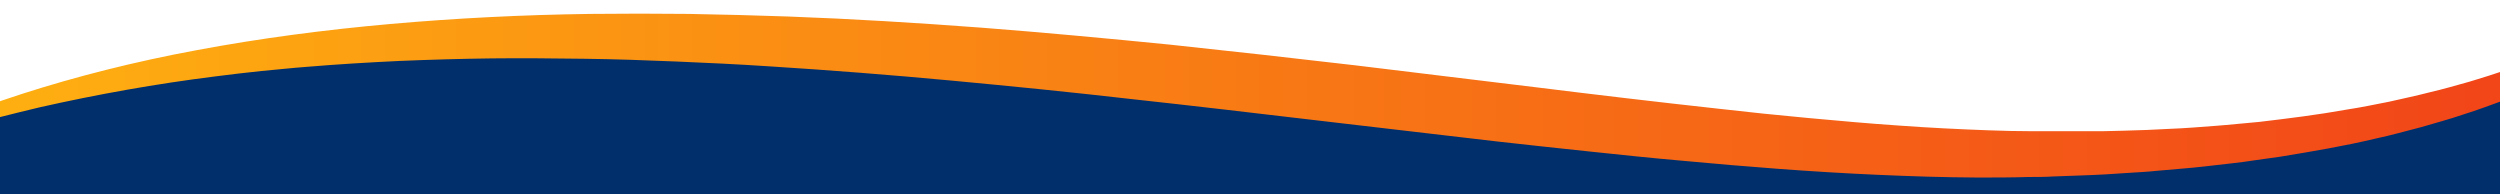 <?xml version="1.0" encoding="UTF-8"?>
<svg id="uuid-68e8f5df-60b1-4490-8e8c-e9380e61879b" xmlns="http://www.w3.org/2000/svg" xmlns:xlink="http://www.w3.org/1999/xlink" version="1.1" viewBox="0 0 1366 106">
  <rect x="0" y="0" width="1366" height="106" fill="#333333" stroke="none"/>
  <!-- Generator: Adobe Illustrator 29.1.0, SVG Export Plug-In . SVG Version: 2.1.0 Build 142)  -->
  <defs>
    <style>
      .st0 {
        fill: url(#linear-gradient);
      }

      .st1 {
        fill: #fff;
      }

      .st2 {
        fill: #002f6c;
      }
    </style>
    <linearGradient id="linear-gradient" x1="-67.4" y1="2251" x2="1469.5" y2="2251" gradientTransform="translate(0 -2210)" gradientUnits="userSpaceOnUse">
      <stop offset="0" stop-color="#ffb410"/>
      <stop offset="1" stop-color="#f13d19"/>
    </linearGradient>
  </defs>
  <path class="st2" d="M1365.5,32.2s-27.2,9.9-34.1,12c-7.2,2-14.3,4.1-21.7,5.8-7.3,1.9-14.9,3.5-22.4,5.2-7.7,1.5-15.2,3.1-23.2,4.3-15.5,2.8-31.6,4.8-47.6,6.7-8.2.7-16.2,1.6-24.4,2.2-8.2.6-16.3,1.3-24.6,1.6l-12.3.6c-4.1.2-8.3.2-12.4.4l-12.4.3h-37.2c-8.3,0-16.6-.2-24.6-.5-16.3-.6-32.7-1.4-49-2.6-16.4-1.1-32.8-2.6-49.2-4.1s-32.9-3.2-49.3-5.1c-32.8-3.6-65.8-7.5-98.8-11.6l-99.6-12.1c-33.5-3.9-67.2-7.7-101.2-11.3-34.1-3.4-68.5-6.6-103.3-9.3-34.9-2.6-70.1-4.8-105.8-6.1-17.9-.6-35.8-1.1-53.8-1.4-18-.2-36.1-.2-54.3,0-36.3.5-72.8,2.3-108.9,5.5s-71.7,7.9-105.8,14.3c-34.1,6.4-58.5,6.5-87.9,16l-21.9,1.9v67.1h1405.8c.8,0,0-79.8,0-79.8h-20.1Z"/>
  <path class="st1" d="M-20.9,66.4s47.2-16.9,54.1-19c7.2-2,14.3-4.1,21.7-5.8,7.3-1.9,14.9-3.5,22.4-5.2,7.7-1.5,15.2-3.1,23.2-4.3,15.5-2.8,31.6-4.8,47.6-6.7,8.2-.7,16.2-1.6,24.4-2.2s16.3-1.3,24.6-1.6l12.3-.6c4.1-.2,8.3-.2,12.4-.4l12.4-.3h37.2c8.3,0,16.6.2,24.6.5,16.3.6,32.7,1.4,49,2.6,16.4,1.1,32.8,2.6,49.2,4.1,16.4,1.5,32.9,3.2,49.3,5.1,32.8,3.6,65.8,7.5,98.8,11.6l99.6,12.1c33.5,3.9,67.2,7.7,101.2,11.3,34.1,3.4,68.5,6.6,103.3,9.3,34.9,2.6,70.1,4.8,105.8,6.1,17.9.6,35.8,1.1,53.8,1.4,18,.2,36.1.2,54.3,0,36.3-.5,72.8-2.3,108.9-5.5s71.7-7.9,105.8-14.3c34.1-6.3,80.2-14.5,109.7-24l.2,6.2V-3H-20.7l-.2,69.4Z"/>
  <path class="st0" d="M1469.5-14.6c-7.8,7-17.1,13.6-27.5,19.8-10.3,6.2-21.5,12.1-33.5,17.6-12.1,5.5-24.8,10.6-38.4,15.2-6.7,2.3-13.7,4.5-20.7,6.6-7.2,2-14.3,4.1-21.7,5.8-7.3,1.9-14.9,3.5-22.4,5.2-7.7,1.5-15.2,3.1-23.2,4.3-15.5,2.8-31.6,4.8-47.6,6.7-8.2.7-16.2,1.6-24.4,2.2-8.2.6-16.3,1.3-24.6,1.6l-12.3.6c-4.1.2-8.3.2-12.4.4l-12.4.3h-37.2c-8.3,0-16.6-.2-24.6-.5-16.3-.6-32.7-1.4-49.1-2.6-16.4-1.1-32.8-2.6-49.2-4.1s-32.8-3.2-49.3-5.1c-32.8-3.6-65.8-7.5-98.8-11.6l-99.6-12.1c-33.5-3.9-67.2-7.7-101.2-11.3-34.1-3.4-68.5-6.6-103.3-9.3-34.9-2.6-70.1-4.8-105.8-6.1-17.9-.6-35.8-1.1-53.8-1.4-18-.2-36.1-.2-54.3,0-36.3.5-72.8,2.3-108.9,5.5-36.1,3.2-71.7,7.9-105.8,14.3-34.1,6.3-66.3,14.5-95.8,24s-55.9,20.6-79.1,32.6c14.5-4.7,28.6-9.5,43.7-13.6,14.7-4.3,30.1-8.1,45.5-11.8,31.1-7,63.3-12.8,96.2-16.9,8.2-1.1,16.5-2,24.8-2.9,4.1-.4,8.3-.8,12.5-1.2,4.1-.4,8.3-.8,12.5-1.1,16.7-1.4,33.5-2.4,50.3-3.2,16.8-.7,33.7-1.2,50.5-1.4,16.9-.2,33.7,0,50.5.2,16.8.2,33.6.8,50.4,1.5s33.5,1.5,50.2,2.6c33.4,2.1,66.7,4.7,99.9,7.8s66.3,6.4,99.3,10.2c33.1,3.6,66.1,7.5,99.2,11.4l100,11.7c16.8,1.9,33.7,3.7,50.7,5.5s34,3.6,51.3,5.1c34.5,3.2,69.5,6,105.6,7.6,18.1.8,36.3,1.4,54.9,1.5,9.3,0,18.6,0,27.8-.3,4.6,0,9.2,0,13.8-.3l13.9-.5c4.6-.2,9.2-.3,13.9-.6l13.9-.9c4.6-.3,9.2-.5,13.8-1l13.8-1.2c9.2-.7,18.3-1.9,27.4-2.9,4.6-.5,9.1-1.1,13.6-1.8l13.5-1.9c17.7-2.9,35.4-5.9,52.1-9.9,8.5-1.8,16.5-4.1,24.7-6.2l11.8-3.4c4-1.1,7.8-2.4,11.5-3.6,7.7-2.4,14.8-5.1,22-7.7,6.9-2.8,13.9-5.5,20.3-8.5,12.9-5.9,24.9-12.1,35.3-18.7,20.9-13.2,37.2-27.6,45.7-42.6h0v.2h0v.2h0Z"/>
</svg>